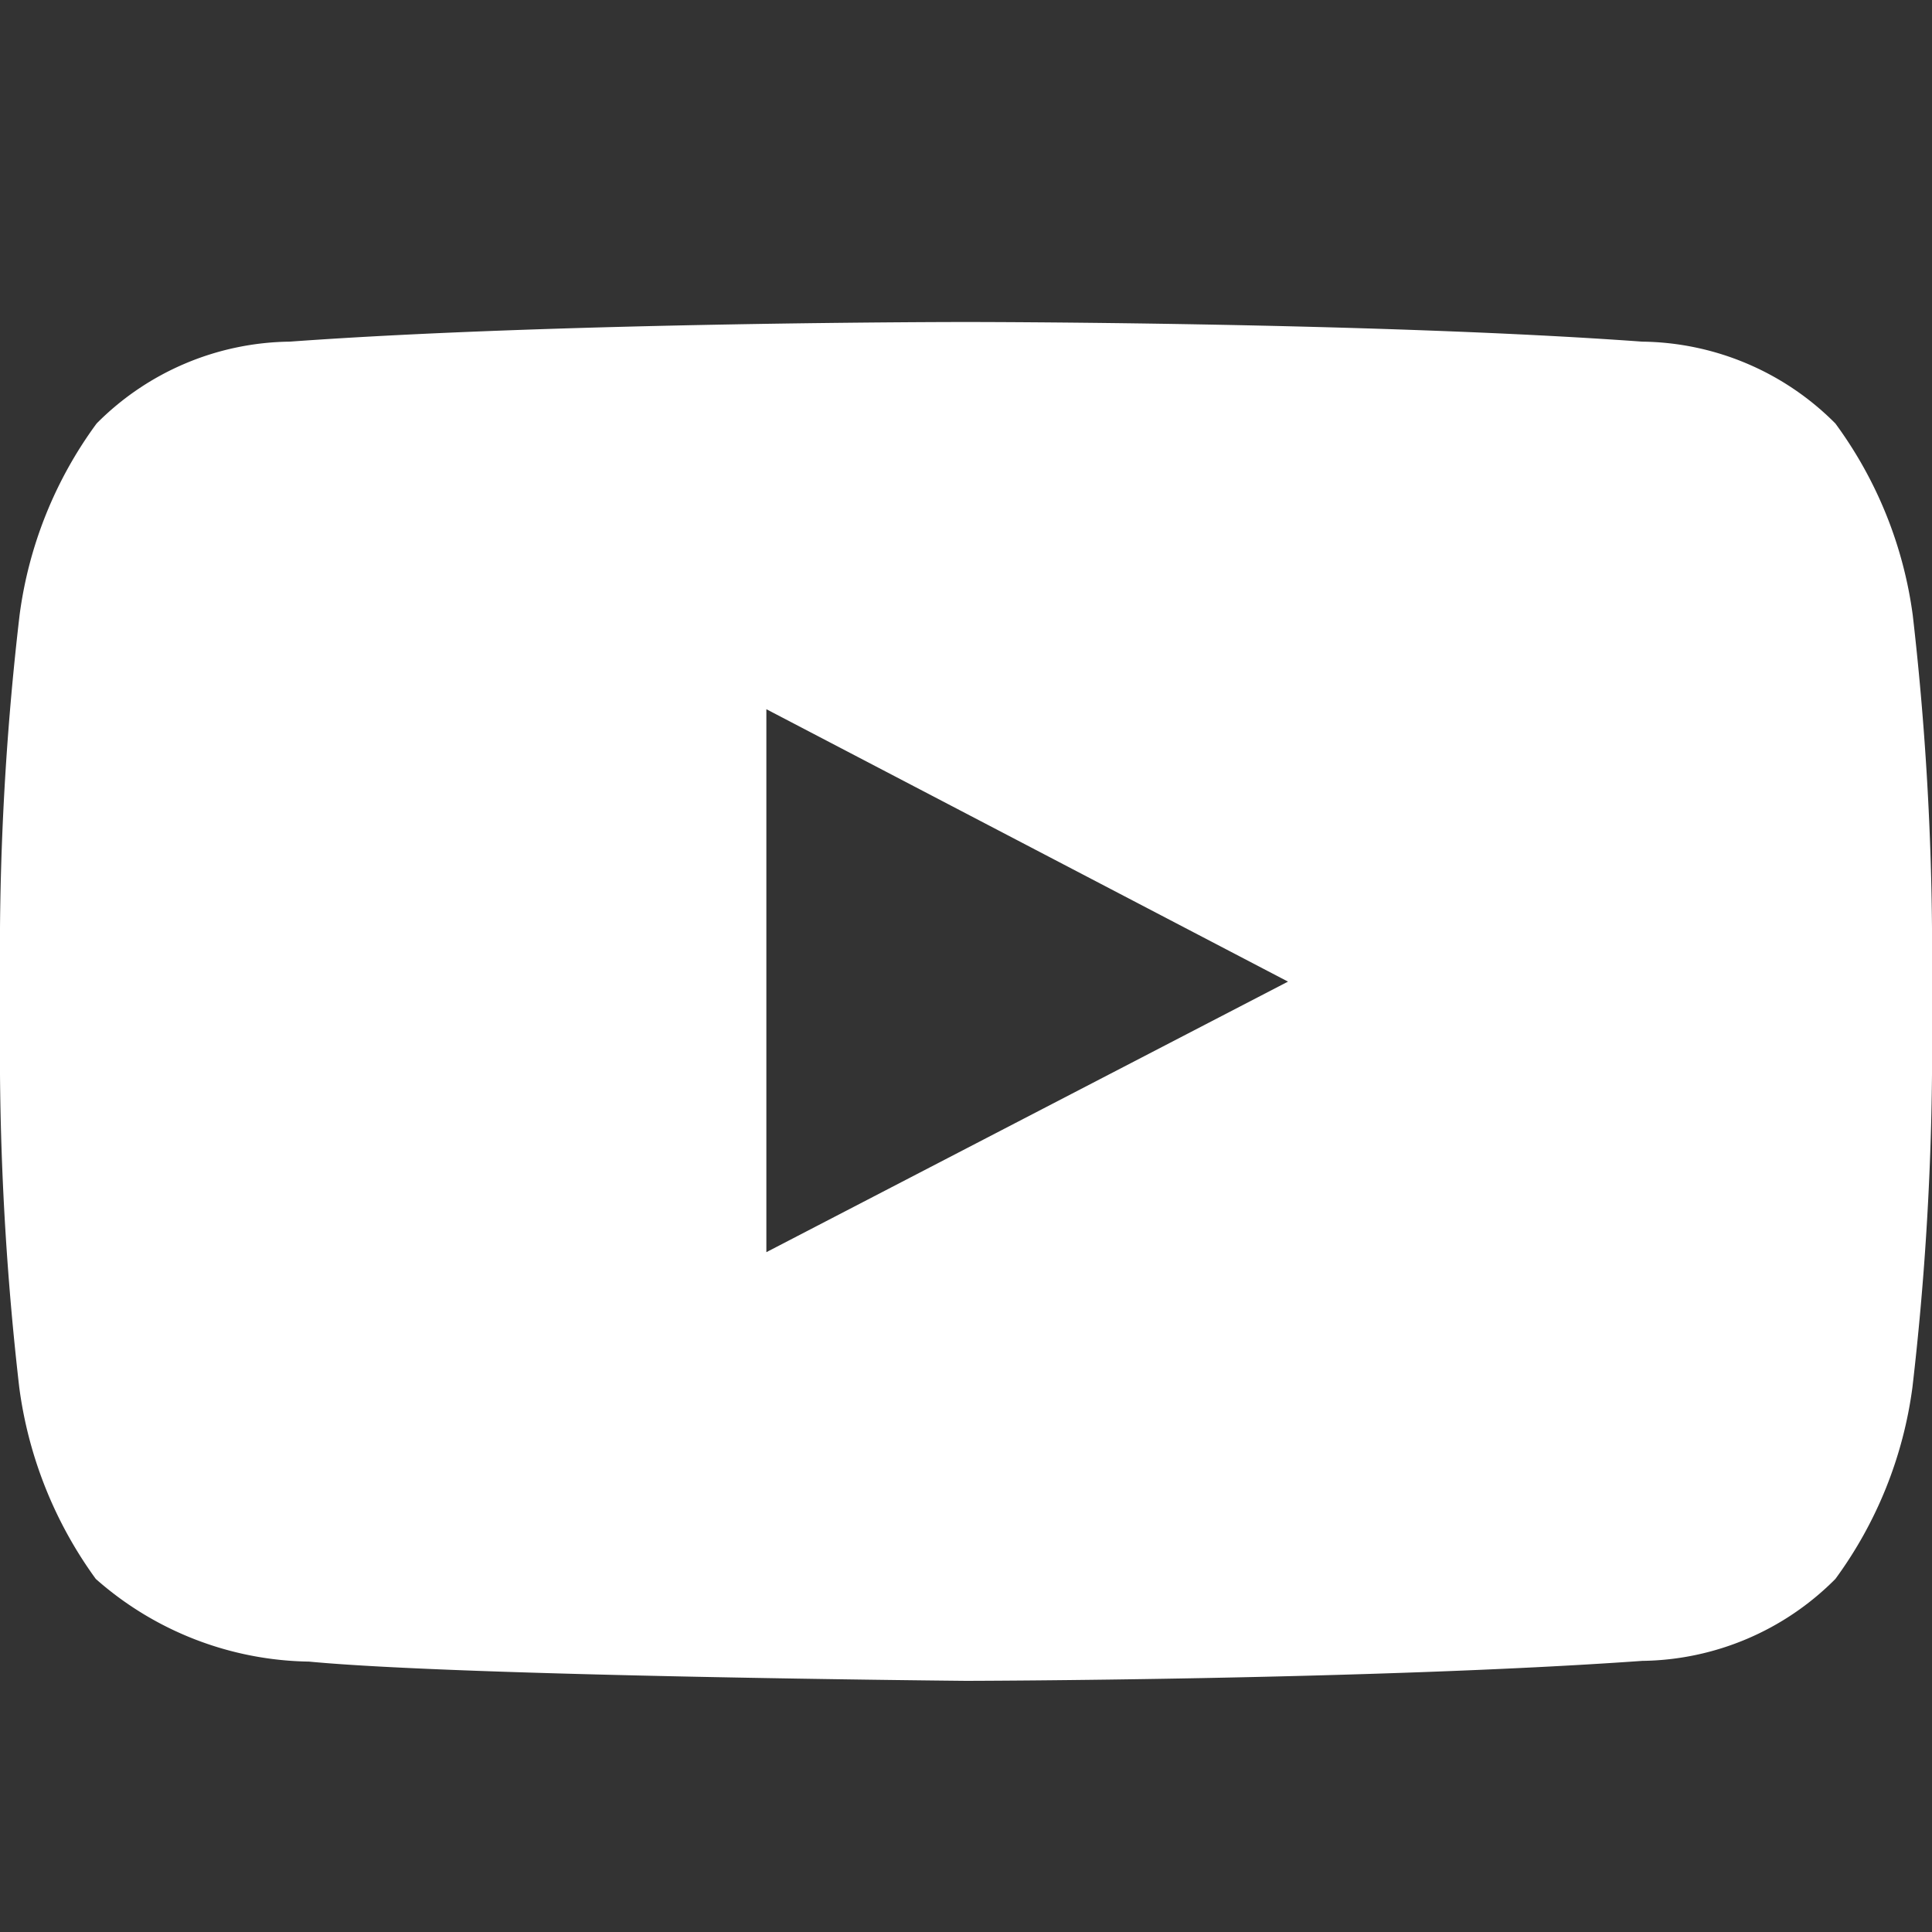 <svg id="icon_youtube_white" xmlns="http://www.w3.org/2000/svg" xmlns:xlink="http://www.w3.org/1999/xlink" width="24" height="24" viewBox="0 0 24 24">
  <rect x="0" y="0" width="24" height="24" fill="#333333" stroke="none"/>
  <defs>
    <clipPath id="clip-path">
      <rect id="Rechteck_25" data-name="Rechteck 25" width="24" height="24" transform="translate(1689 3022)" fill="none"/>
    </clipPath>
  </defs>
  <g id="icon_youtube_white-2" data-name="icon_youtube_white" transform="translate(-1689 -3022)" clip-path="url(#clip-path)">
    <path id="icon_youtube_white-3" data-name="icon_youtube_white" d="M23.761,3.643A5.175,5.175,0,0,0,22.8,1.261,3.436,3.436,0,0,0,20.4.244C17.043,0,12,0,12,0h-.009S6.956,0,3.6.244A3.436,3.436,0,0,0,1.2,1.261,5.146,5.146,0,0,0,.243,3.643,35.931,35.931,0,0,0,0,7.528V9.347a36.529,36.529,0,0,0,.239,3.886,5.194,5.194,0,0,0,.951,2.381,4.088,4.088,0,0,0,2.649,1.027c1.922.183,8.161.239,8.161.239s5.043-.009,8.4-.248a3.438,3.438,0,0,0,2.4-1.018,5.168,5.168,0,0,0,.957-2.381A36.4,36.4,0,0,0,24,9.347V7.528a36.523,36.523,0,0,0-.239-3.885M9.52,11.555V4.81L16,8.194Z" transform="translate(1689 3026)" fill="#fff"/>
  </g>
</svg>
